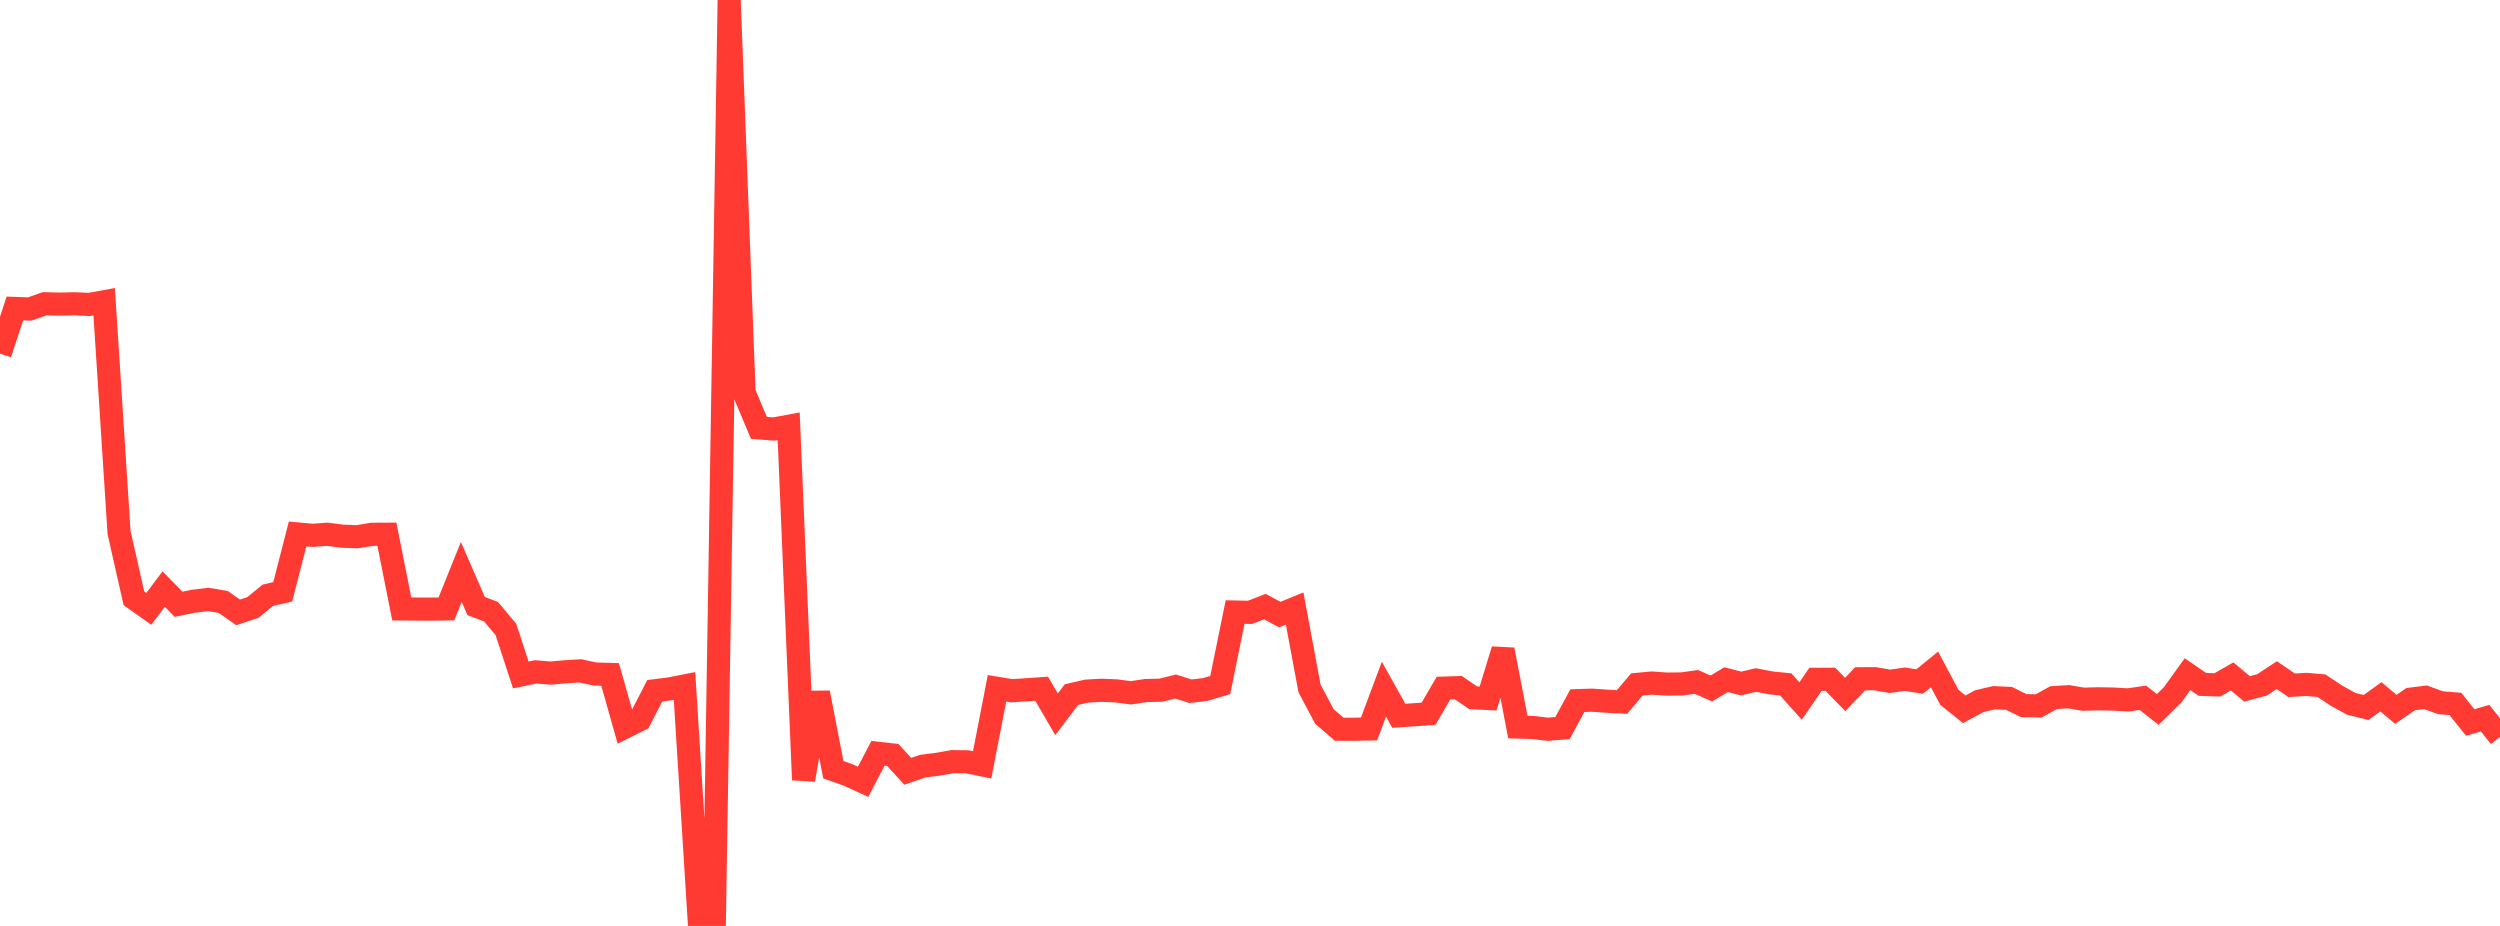 <?xml version="1.0" standalone="no"?>
<!DOCTYPE svg PUBLIC "-//W3C//DTD SVG 1.1//EN" "http://www.w3.org/Graphics/SVG/1.1/DTD/svg11.dtd">

<svg width="135" height="50" viewBox="0 0 135 50" preserveAspectRatio="none" 
  xmlns="http://www.w3.org/2000/svg"
  xmlns:xlink="http://www.w3.org/1999/xlink">


<polyline points="0.0, 19.099 0.804, 16.656 1.607, 16.686 2.411, 16.402 3.214, 16.423 4.018, 16.404 4.821, 16.44 5.625, 16.294 6.429, 28.756 7.232, 32.309 8.036, 32.878 8.839, 31.81 9.643, 32.631 10.446, 32.467 11.25, 32.37 12.054, 32.505 12.857, 33.069 13.661, 32.802 14.464, 32.145 15.268, 31.958 16.071, 28.833 16.875, 28.907 17.679, 28.85 18.482, 28.953 19.286, 28.985 20.089, 28.852 20.893, 28.848 21.696, 32.883 22.5, 32.89 23.304, 32.893 24.107, 32.881 24.911, 30.883 25.714, 32.73 26.518, 33.032 27.321, 33.996 28.125, 36.449 28.929, 36.281 29.732, 36.347 30.536, 36.275 31.339, 36.227 32.143, 36.399 32.946, 36.42 33.75, 39.264 34.554, 38.862 35.357, 37.302 36.161, 37.2 36.964, 37.042 37.768, 49.86 38.571, 50.0 39.375, 0.0 40.179, 21.202 40.982, 23.106 41.786, 23.168 42.589, 23.018 43.393, 42.113 44.196, 37.406 45.0, 41.564 45.804, 41.849 46.607, 42.218 47.411, 40.679 48.214, 40.77 49.018, 41.651 49.821, 41.374 50.625, 41.272 51.429, 41.13 52.232, 41.138 53.036, 41.301 53.839, 37.168 54.643, 37.301 55.446, 37.247 56.25, 37.191 57.054, 38.573 57.857, 37.51 58.661, 37.322 59.464, 37.275 60.268, 37.306 61.071, 37.412 61.875, 37.29 62.679, 37.271 63.482, 37.073 64.286, 37.327 65.089, 37.232 65.893, 36.99 66.696, 33.05 67.5, 33.067 68.304, 32.755 69.107, 33.19 69.911, 32.861 70.714, 37.173 71.518, 38.688 72.321, 39.38 73.125, 39.38 73.929, 39.363 74.732, 37.215 75.536, 38.652 76.339, 38.599 77.143, 38.541 77.946, 37.16 78.75, 37.133 79.554, 37.683 80.357, 37.719 81.161, 35.086 81.964, 39.259 82.768, 39.282 83.571, 39.38 84.375, 39.317 85.179, 37.835 85.982, 37.81 86.786, 37.867 87.589, 37.908 88.393, 36.959 89.196, 36.885 90.0, 36.941 90.804, 36.934 91.607, 36.824 92.411, 37.178 93.214, 36.702 94.018, 36.911 94.821, 36.721 95.625, 36.876 96.429, 36.957 97.232, 37.857 98.036, 36.683 98.839, 36.681 99.643, 37.503 100.446, 36.653 101.25, 36.65 102.054, 36.791 102.857, 36.677 103.661, 36.802 104.464, 36.149 105.268, 37.659 106.071, 38.302 106.875, 37.866 107.679, 37.676 108.482, 37.712 109.286, 38.104 110.089, 38.119 110.893, 37.672 111.696, 37.622 112.5, 37.758 113.304, 37.735 114.107, 37.749 114.911, 37.796 115.714, 37.68 116.518, 38.311 117.321, 37.524 118.125, 36.408 118.929, 36.957 119.732, 36.986 120.536, 36.527 121.339, 37.198 122.143, 36.987 122.946, 36.459 123.75, 37.005 124.554, 36.958 125.357, 37.027 126.161, 37.561 126.964, 38.006 127.768, 38.204 128.571, 37.628 129.375, 38.305 130.179, 37.753 130.982, 37.654 131.786, 37.947 132.589, 38.012 133.393, 39.014 134.196, 38.781 135.0, 39.79" fill="none" stroke="#ff3a33" stroke-width="1.25"/>

</svg>